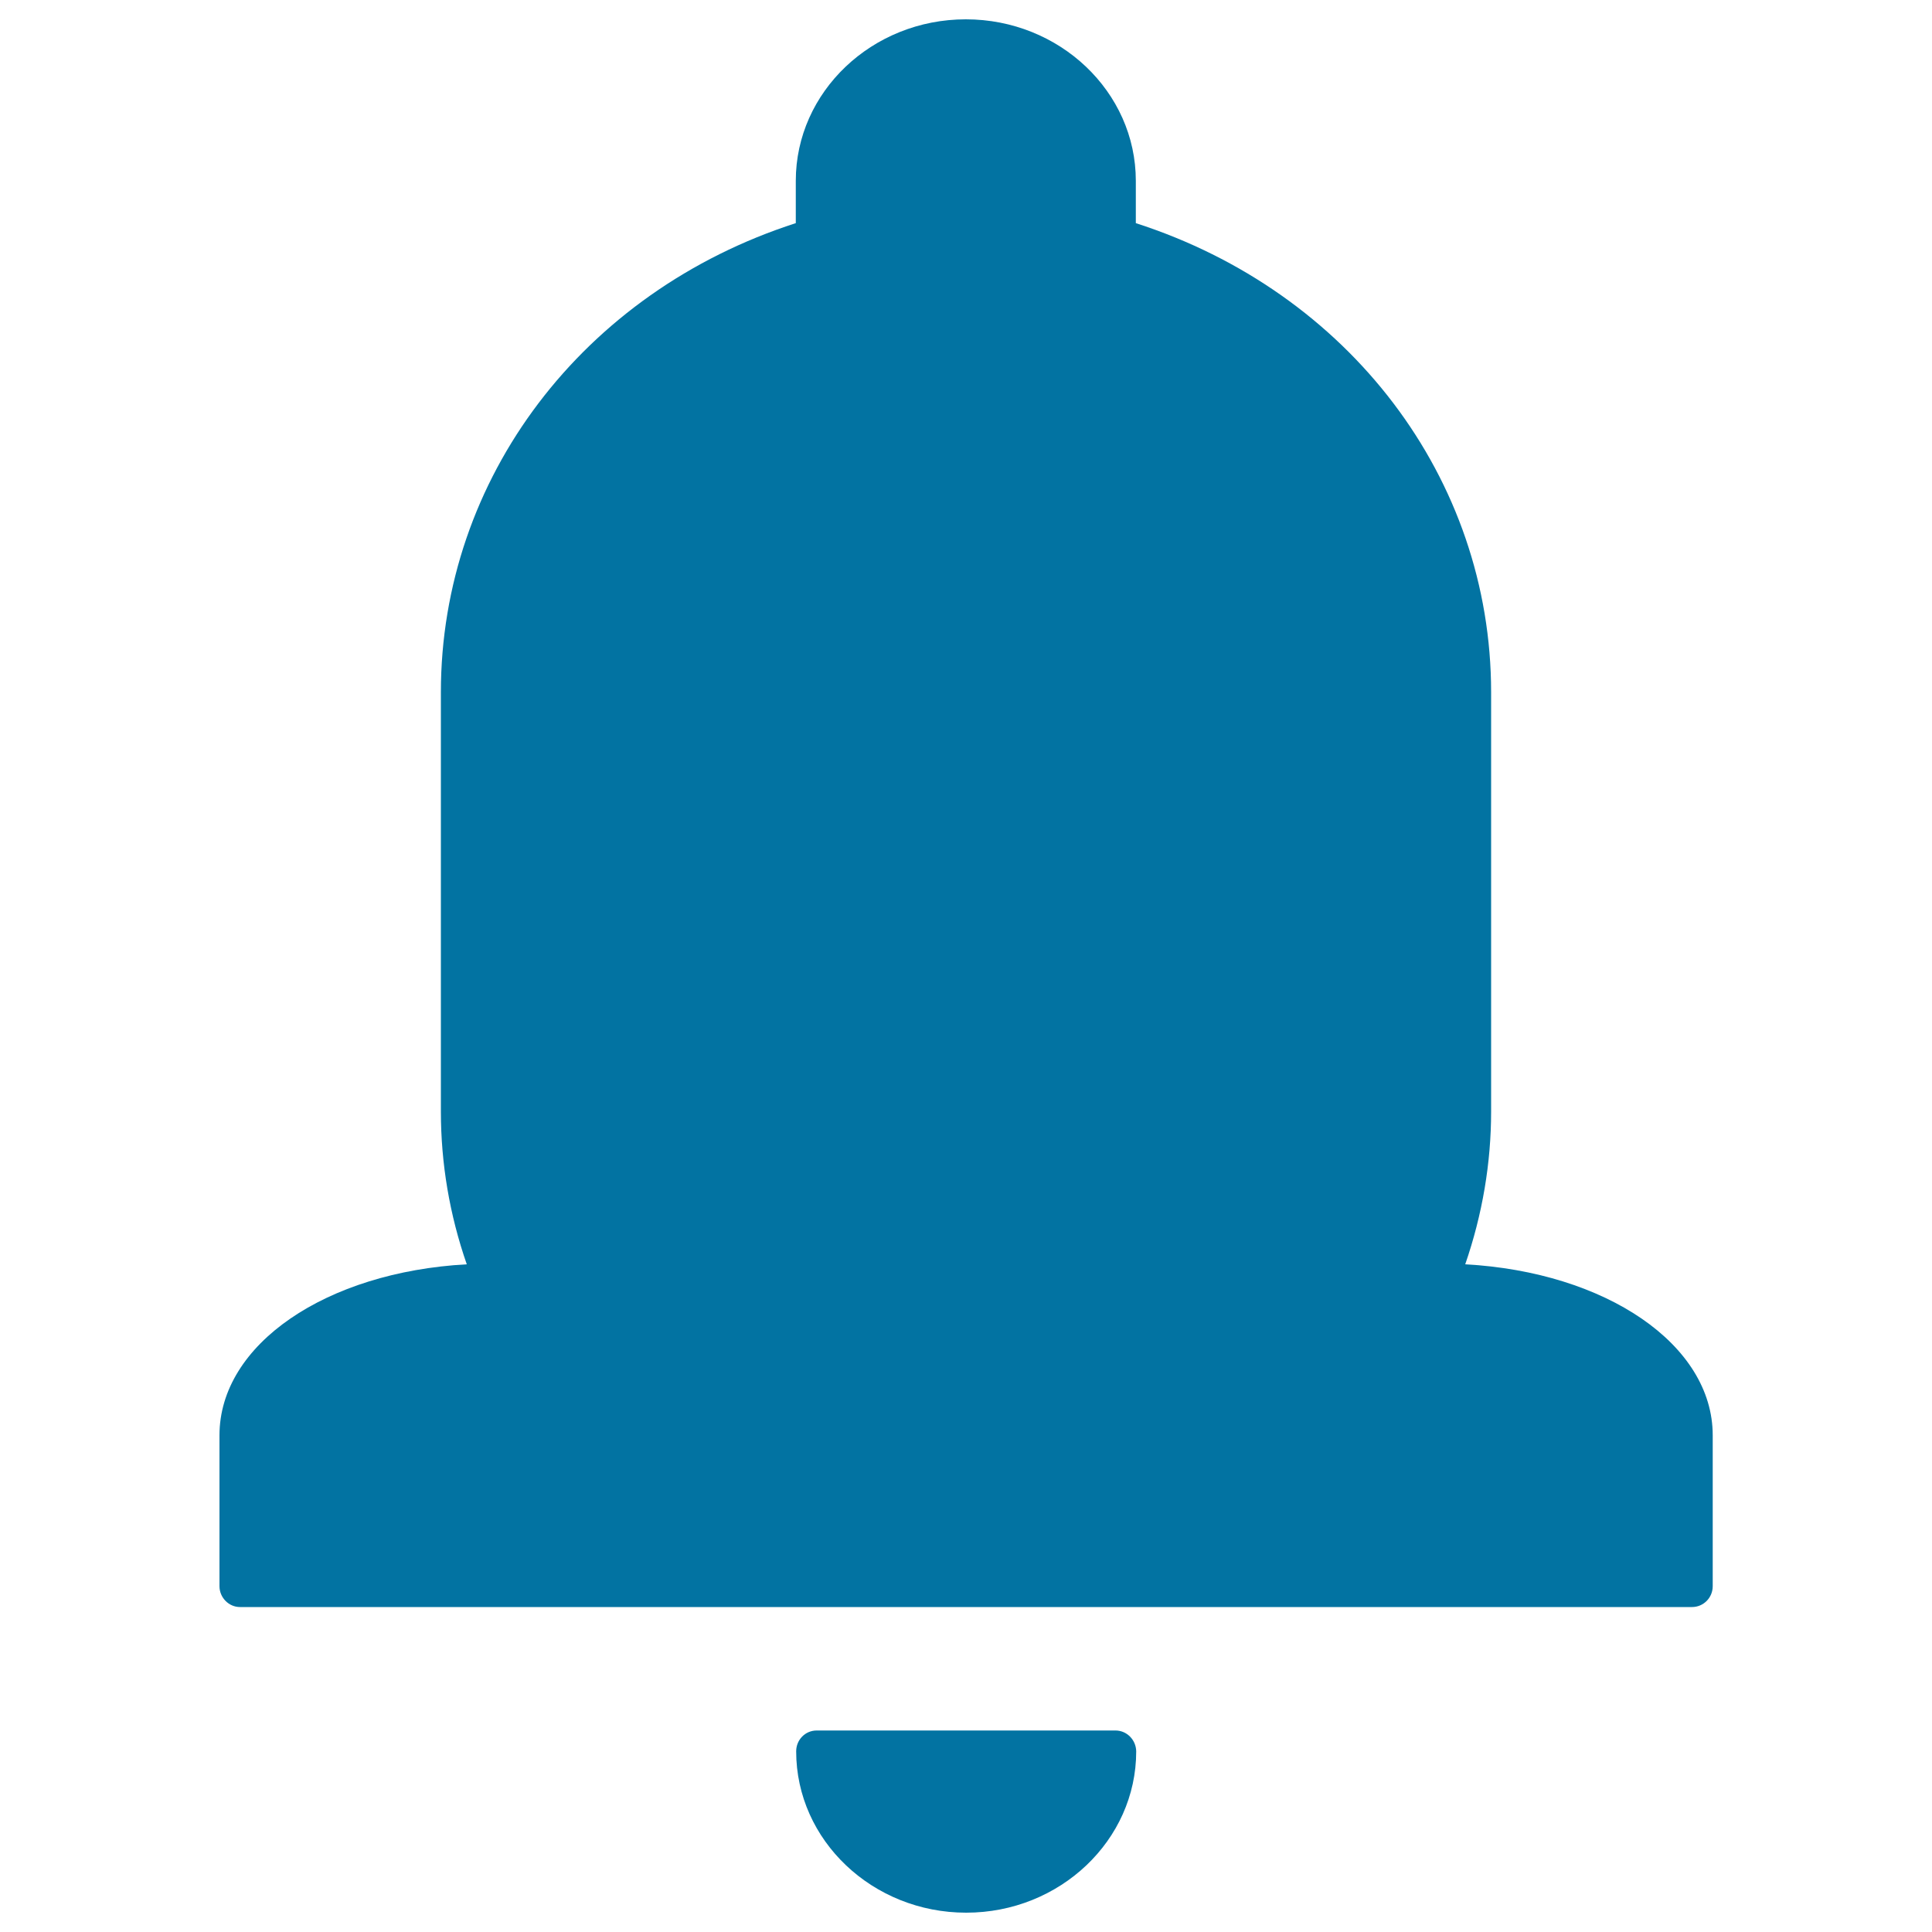 <svg xmlns="http://www.w3.org/2000/svg" viewBox="0 0 1000 1000" style="fill:#0273a2">
<title>Small Bell SVG icon</title>
<path d="M577.4,895.7H422.7c-5.9,0-10.6,4.8-10.6,10.8c0,46,39.5,83.5,88,83.5c48.5,0,88-37.5,88-83.5C588,900.5,583.2,895.7,577.4,895.7z"/><path d="M758.4,654.4c8.9-25.8,13.4-52.4,13.4-79.1v-217c0-110.7-73.6-207.3-183.9-242.8V93.6c0-46.1-39.5-83.6-88-83.6c-48.5,0-88,37.5-88,83.6v21.9C301.7,151,228.2,247.6,228.2,358.3v217c0,26.9,4.5,53.5,13.4,79.1c-72.8,4-128,41.4-128,88.5v78.1c0,5.9,4.8,10.8,10.6,10.8h751.6c5.9,0,10.7-4.8,10.7-10.8v-78.1C886.5,695.9,831.2,658.4,758.4,654.4z"/>
</svg>